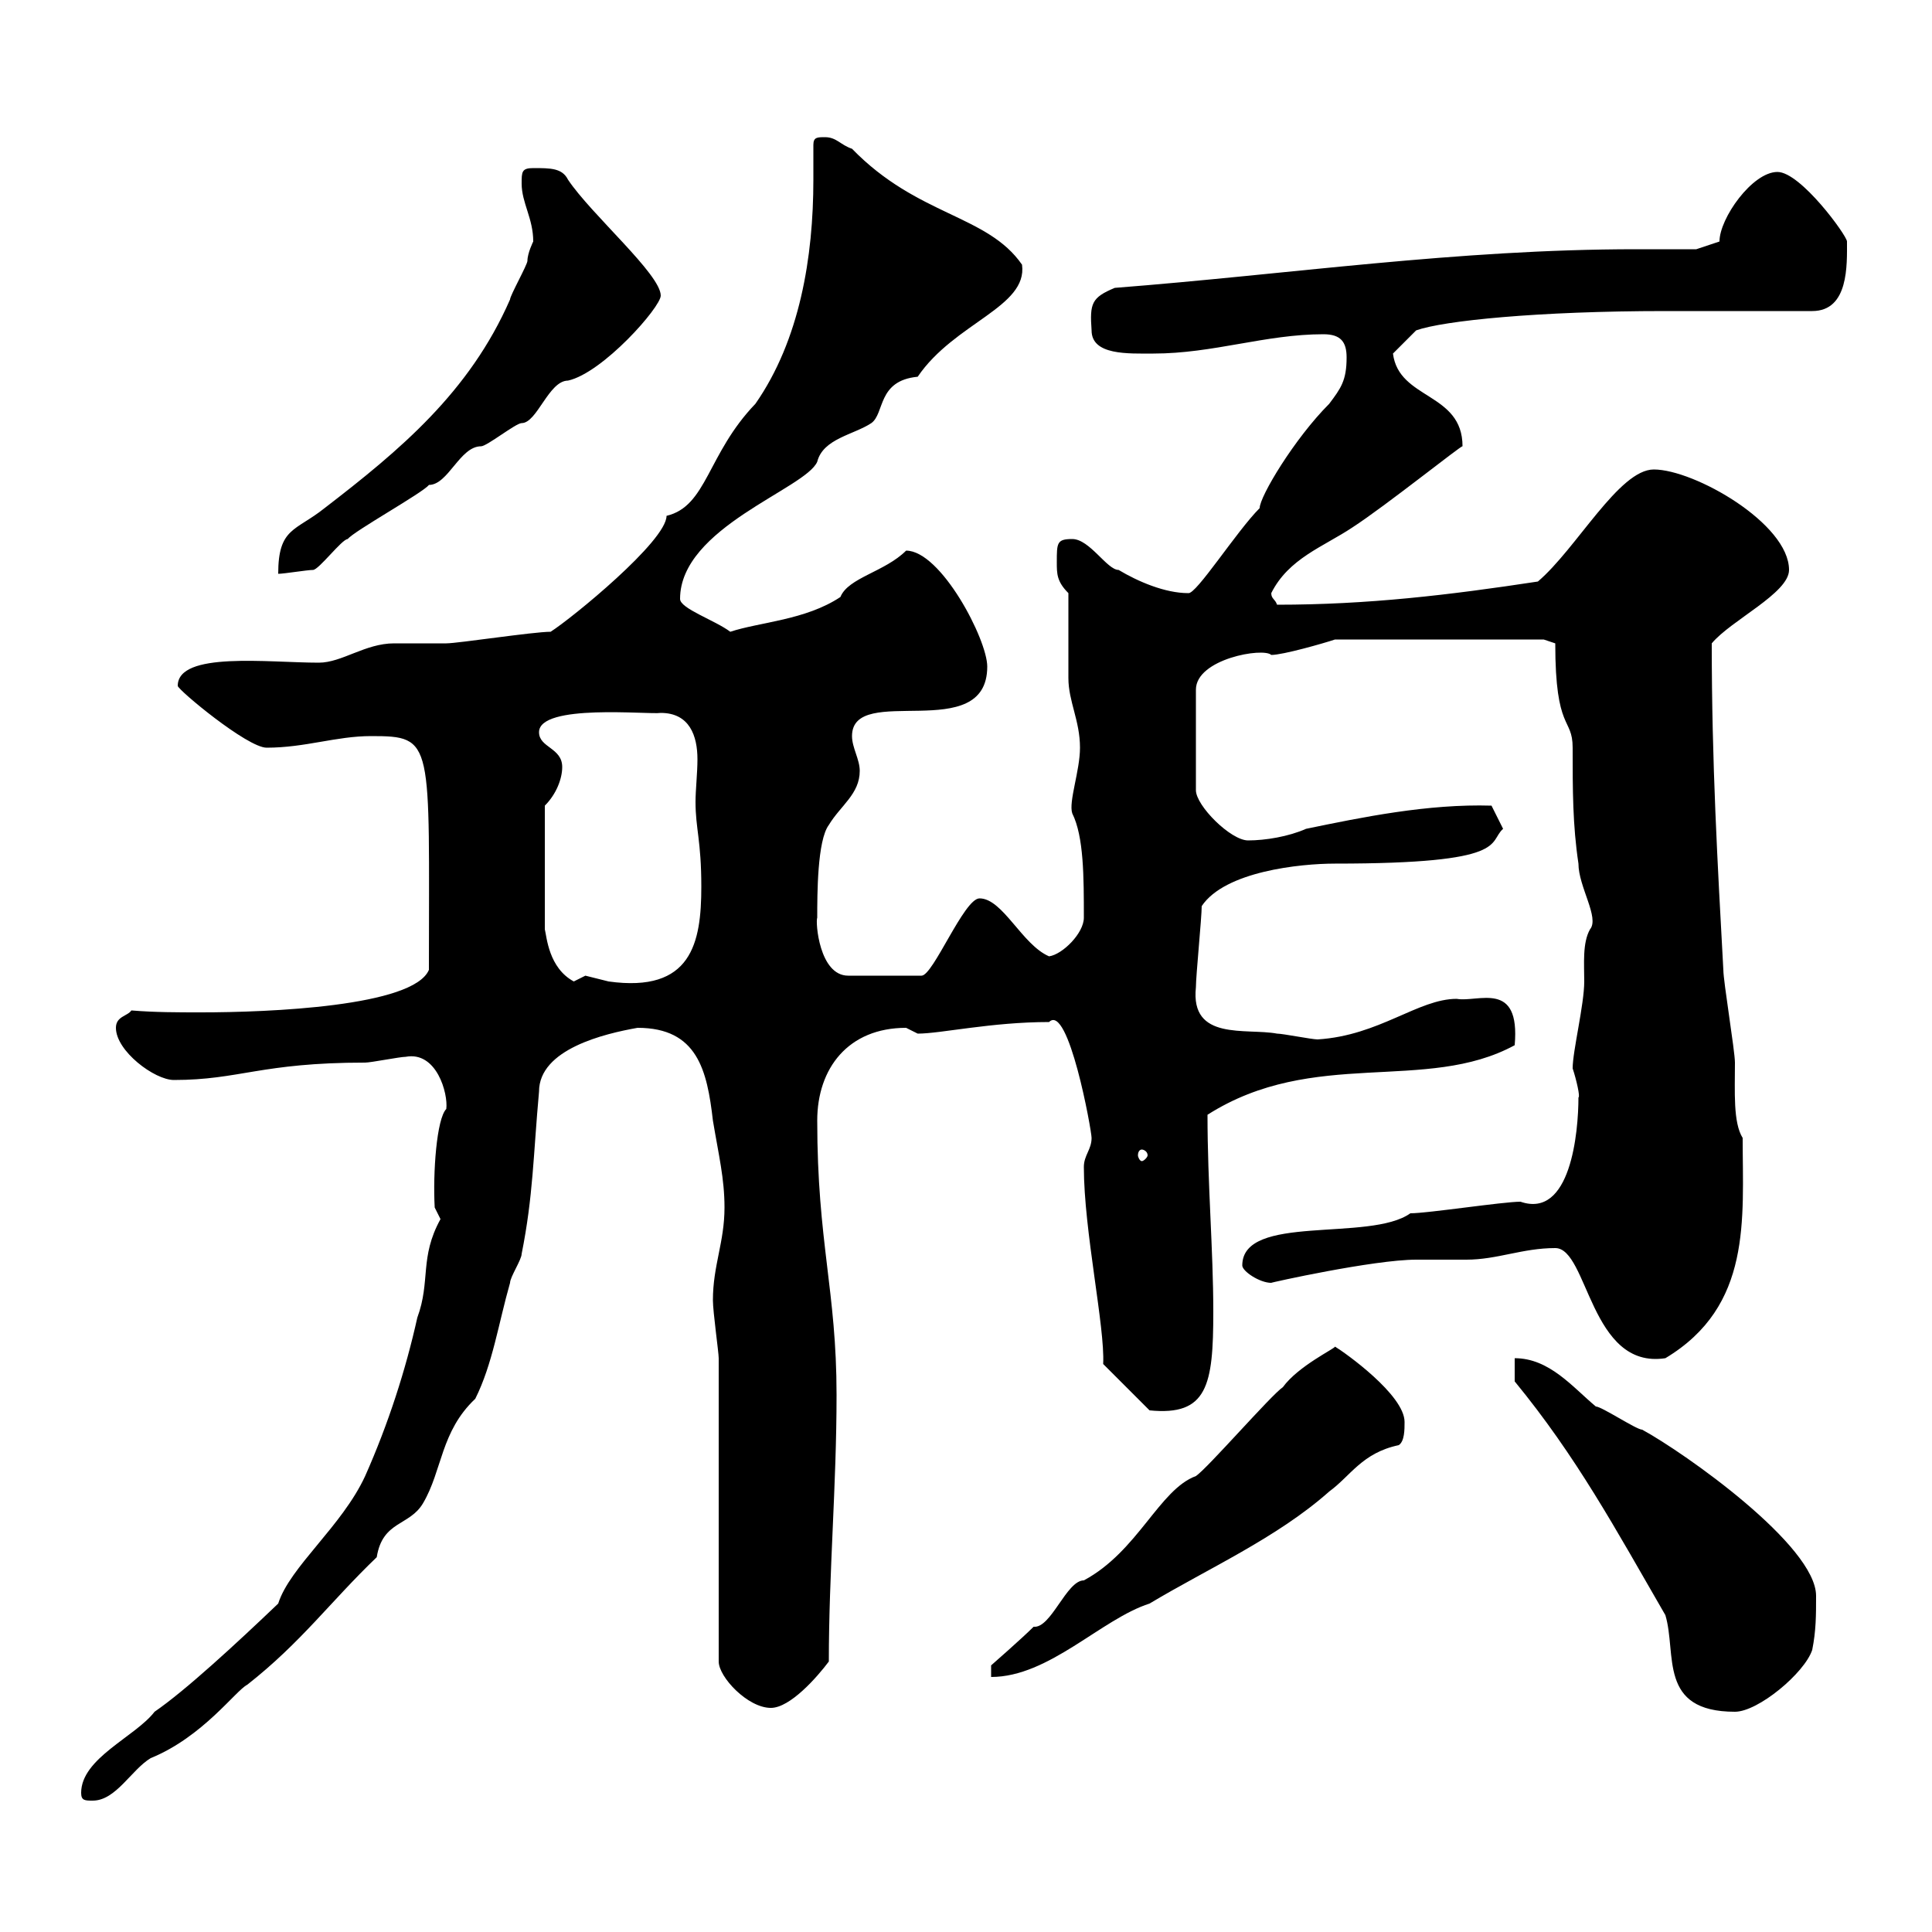 <svg xmlns="http://www.w3.org/2000/svg" xmlns:xlink="http://www.w3.org/1999/xlink" width="300" height="300"><path d="M12.60 278.40C12.60 279.60 13.20 279.60 14.40 279.60C18 279.60 20.40 274.80 23.40 273C31.50 269.70 36.60 262.50 38.40 261.60C46.80 255 51.30 248.70 58.50 241.80C59.40 236.10 63.60 237 65.70 233.40C68.70 228.30 68.40 222.30 73.80 217.20C76.50 211.80 77.40 205.50 79.20 199.20C79.20 198.30 81 195.60 81 194.70C82.80 185.70 82.80 179.40 83.70 169.50C83.70 162.90 93.90 160.50 99 159.60C108.30 159.60 109.80 166.20 110.70 174C111.60 179.40 112.50 183 112.50 187.50C112.50 192.90 110.70 196.50 110.70 201.90C110.70 203.70 111.60 210 111.60 210.90L111.60 258C111.60 260.40 116.10 265.20 119.70 265.20C122.70 265.20 126.90 260.40 128.70 258C128.70 244.20 129.90 230.70 129.90 216.60C129.90 200.40 126.90 192.90 126.90 174C126.90 165.90 131.70 159.60 140.70 159.60C140.70 159.60 142.50 160.50 142.50 160.50C146.10 160.50 153.90 158.70 162.90 158.70C165.90 155.70 169.50 175.50 169.50 176.70C169.50 178.50 168.30 179.40 168.30 181.20C168.30 191.10 171.60 206.10 171.30 211.80L178.50 219C187.50 219.90 188.40 215.10 188.40 203.70C188.40 194.10 187.50 183.90 187.50 173.10C204 162.60 221.40 169.80 235.20 162.30C236.10 152.10 229.50 155.70 226.20 155.10C220.20 155.10 214.20 160.80 204.60 161.40C203.70 161.40 199.20 160.50 198.30 160.50C193.50 159.60 184.80 161.70 185.70 153.30C185.70 151.50 186.60 142.50 186.60 140.70C190.20 135.30 201.90 134.10 207.30 134.10C234.60 134.10 231 130.80 233.40 128.70L231.60 125.10C221.70 124.80 211.50 126.90 202.80 128.70C200.10 129.90 196.50 130.50 193.80 130.50C191.10 130.50 185.70 125.10 185.70 122.70L185.70 107.10C185.70 102.30 196.20 100.50 197.40 101.70C199.20 101.70 205.50 99.90 207.30 99.30L239.70 99.30L241.50 99.90C241.50 113.70 244.20 111.30 244.20 116.10C244.20 122.70 244.20 128.10 245.10 134.10C245.10 137.70 248.40 142.50 246.90 144.30C245.70 146.40 246 149.70 246 152.40C246 156 244.20 163.20 244.20 165.90C244.80 167.70 245.40 170.40 245.10 170.40C245.10 175.80 243.90 189.30 236.10 186.60C233.40 186.60 221.70 188.40 219 188.40C212.70 192.90 192.90 188.40 192.90 196.50C192.90 197.40 195.60 199.20 197.40 199.20C197.10 199.20 213.30 195.60 219.90 195.60C222.60 195.60 225.60 195.60 227.70 195.60C232.50 195.60 236.40 193.80 241.50 193.80C246.60 193.80 246.90 212.70 258.60 210.90C272.10 202.80 270.60 189.30 270.60 176.70C269.10 174.30 269.40 169.50 269.40 165C269.40 163.20 267.60 152.40 267.60 150.60C266.70 134.10 265.80 118.50 265.80 99.90C268.80 96.30 277.80 92.10 277.80 88.50C277.80 81.30 263.10 72.90 256.80 72.90C251.40 72.90 244.80 85.20 238.80 90.30C225 92.40 212.40 93.90 198.30 93.90C198 93 197.40 93 197.40 92.10C200.10 86.70 205.50 84.90 210 81.90C215.10 78.60 227.10 69 227.10 69.30C227.10 60.90 217.20 62.10 216.30 54.90L219.90 51.30C224.10 49.80 238.80 48.30 258.60 48.30L281.40 48.30C287.10 48.30 286.80 41.10 286.80 37.50C286.80 36.60 279.60 26.70 276 26.70C272.10 26.70 267 33.90 267 37.50L263.40 38.70C260.10 38.70 257.40 38.70 254.10 38.70C226.20 38.70 200.10 42.60 173.10 44.70C169.50 46.20 169.20 47.10 169.50 51.30C169.50 55.20 175.20 54.90 179.10 54.90C188.40 54.90 196.50 51.90 205.50 51.90C208.20 51.90 209.10 53.10 209.10 55.50C209.10 59.10 208.20 60.30 206.40 62.70C201 68.10 195.60 77.10 195.60 78.90C192 82.50 185.70 92.40 184.50 92.10C180.90 92.10 176.70 90.30 173.70 88.50C171.90 88.50 169.20 83.70 166.50 83.70C164.10 83.70 164.10 84.30 164.10 87.30C164.10 89.10 164.10 90.30 165.90 92.10C165.90 93.90 165.90 103.50 165.90 105.30C165.90 108.90 167.70 111.90 167.70 116.10C167.70 119.70 165.90 124.50 166.50 126.30C168.30 129.90 168.30 136.20 168.30 142.50C168.30 144.90 165 148.20 162.90 148.50C158.70 146.70 155.70 139.50 152.10 139.50C149.70 139.50 144.90 151.50 143.10 151.50L131.70 151.50C127.20 151.50 126.60 143.10 126.90 142.50C126.90 138.90 126.90 130.50 128.70 128.10C130.50 125.10 133.50 123.30 133.50 119.70C133.50 117.90 132.30 116.10 132.30 114.30C132.30 105.90 153.30 115.80 153.30 103.50C153.30 99.30 146.10 85.50 140.70 85.50C137.40 88.80 131.70 89.70 130.50 92.70C125.10 96.30 117.90 96.60 113.40 98.10C111 96.30 105.60 94.50 105.60 93C105.60 81.90 125.10 75.90 126.90 71.70C127.80 68.10 132.60 67.50 135.30 65.70C137.40 64.20 136.20 59.10 142.50 58.50C148.20 50.10 159.60 47.70 158.70 41.10C153.30 33.30 142.50 33.60 132.30 23.10C130.50 22.50 129.90 21.30 128.10 21.30C126.90 21.30 126.30 21.30 126.30 22.50C126.30 24.30 126.30 26.10 126.30 27.90C126.30 39.90 124.20 52.80 117.30 62.70C109.80 70.50 109.80 78.60 103.50 80.10C103.50 84 88.80 96 85.50 98.10C82.80 98.10 71.10 99.90 69.30 99.90C68.40 99.90 62.10 99.90 61.20 99.90C56.70 99.90 53.10 102.90 49.50 102.90C41.70 102.90 27.60 101.10 27.60 106.50C27.60 107.10 38.40 116.10 41.40 116.10C47.40 116.10 52.20 114.30 57.60 114.30C67.50 114.30 66.60 114.90 66.60 150.60C64.20 156.30 41.70 157.20 31.20 157.20C27.60 157.20 24 157.20 20.40 156.90C19.80 157.80 18 157.80 18 159.60C18 163.20 24 167.70 27 167.70C37.20 167.70 40.50 165 56.70 165C57.60 165 62.10 164.10 63 164.10C67.80 163.20 69.60 169.80 69.30 172.20C67.80 173.70 67.20 182.10 67.50 187.50C67.50 187.50 68.40 189.30 68.40 189.30C65.10 195.30 66.90 198.90 64.80 204.60C63 212.70 60.30 221.10 56.70 229.20C53.10 237 45 243.30 43.20 249C36.60 255.30 28.80 262.50 24 265.80C21 269.70 12.60 273 12.60 278.40ZM235.20 214.50C244.80 226.20 250.80 237.30 258.60 250.80C260.40 256.80 257.40 265.80 269.40 265.80C273 265.80 280.20 259.80 281.40 256.20C282 253.20 282 250.80 282 247.80C282 240 261.60 225.60 255 222C254.10 222 248.70 218.40 247.80 218.40C244.20 215.40 240.60 210.90 235.20 210.90ZM207.30 209.10C207.30 209.40 201.60 212.10 199.20 215.40C197.40 216.60 187.50 228 185.70 229.20C180 231.30 176.70 240.90 168.30 245.40C165.60 245.40 163.20 252.90 160.50 252.60C158.70 254.40 153.90 258.60 153.90 258.60L153.90 260.40C162.90 260.40 171 251.40 178.50 249C187.50 243.60 198.30 238.80 206.40 231.60C209.70 229.20 211.50 225.60 217.20 224.40C218.10 223.80 218.10 222 218.10 220.80C218.10 216.60 208.80 210 207.30 209.10ZM177.30 178.50C177.60 178.50 178.20 178.80 178.20 179.40C178.20 179.70 177.60 180.30 177.30 180.30C177 180.30 176.70 179.70 176.70 179.40C176.70 178.80 177 178.50 177.30 178.50ZM84.60 125.10C86.40 123.30 87.30 120.90 87.30 119.10C87.30 116.10 83.70 116.10 83.70 113.70C83.70 109.20 100.80 111 102.60 110.70C107.10 110.70 108.30 114.30 108.30 117.90C108.30 120 108 122.70 108 124.50C108 128.70 108.90 130.50 108.90 137.70C108.90 146.40 107.40 154.20 94.50 152.40C94.50 152.40 90.90 151.50 90.90 151.50C90.90 151.50 89.10 152.40 89.10 152.40C85.20 150.30 84.90 145.50 84.60 144.30ZM82.80 37.50C82.80 37.50 81.90 39.30 81.90 40.50C81.90 41.10 79.20 45.90 79.20 46.50C72.90 60.90 62.10 69.90 50.40 78.90C45.90 82.50 43.20 81.90 43.20 89.10C44.10 89.10 47.70 88.50 48.60 88.50C49.50 88.50 53.10 83.70 54 83.70C54.90 82.50 65.70 76.50 66.60 75.30C69.60 75.30 71.40 69.30 74.70 69.30C75.60 69.30 80.10 65.70 81 65.70C83.40 65.70 85.20 59.10 88.20 59.10C93.60 57.90 102.60 47.70 102.60 45.90C102.60 42.60 91.80 33.30 88.20 27.90C87.30 26.10 85.50 26.10 82.80 26.10C81 26.10 81 26.70 81 28.50C81 31.50 82.80 33.90 82.80 37.50Z"/></svg>